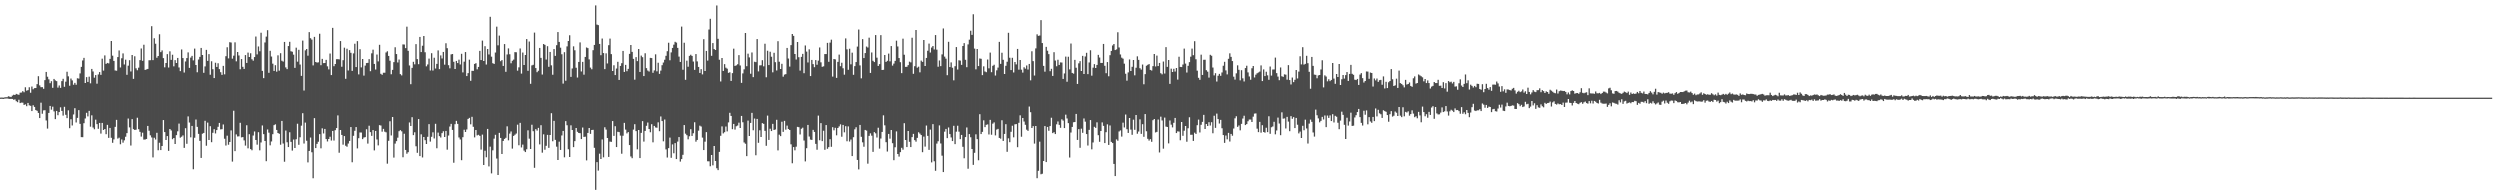 <?xml version="1.0" encoding="UTF-8"?>
<svg xmlns="http://www.w3.org/2000/svg" width="1920" height="150">
  <path d="M0 74.954h1v1.000H0zM1 74.902h1v1.000H1zM2 75.029h1v1.000H2zM3 74.798h1v1.000H3zM4 74.659h1v1.000H4zM5 74.626h1v1.000H5zM6 73.930h1v1.911H6zM7 74.265h1v1.692H7zM8 74.541h1v1.381H8zM9 73.415h1v2.582H9zM10 72.762h1v3.859H10zM11 72.980h1v3.378H11zM12 72.065h1v5.645H12zM13 72.491h1v6.011H13zM14 72.813h1v3.786H14zM15 71.161h1v7.980H15zM16 71.089h1v7.730H16zM17 70.007h1v8.826H17zM18 70.835h1v9.746H18zM19 67.045h1v13.080H19zM20 69.610h1v11.960H20zM21 69.229h1v9.801H21zM22 67.022h1v13.898H22zM23 71.214h1v10.020H23zM24 66.481h1v18.806H24zM25 68.546h1v12.320H25zM26 67.702h1v14.428H26zM27 67.570h1v16.951H27zM28 64.591h1v20.517H28zM29 58.527h1v28.188H29zM30 65.577h1v25.119H30zM31 66.956h1v11.906H31zM32 66.940h1v20.389H32zM33 68.176h1v16.629H33zM34 61.549h1v23.084H34zM35 55.239h1v37.300H35zM36 58.918h1v39.850H36zM37 60.946h1v25.804H37zM38 63.920h1v17.456H38zM39 62.348h1v21.873H39zM40 67.428h1v14.506H40zM41 60.598h1v24.941H41zM42 61.752h1v29.736H42zM43 62.292h1v22.903H43zM44 67.253h1v21.245H44zM45 65.634h1v20.412H45zM46 67.484h1v14.961H46zM47 62.318h1v22.859H47zM48 60.507h1v28.291H48zM49 66.660h1v15.356H49zM50 62.728h1v25.460H50zM51 55.076h1v35.673H51zM52 58.638h1v26.119H52zM53 65.825h1v32.637H53zM54 60.323h1v31.278H54zM55 61.734h1v34.629H55zM56 65.077h1v22.821H56zM57 63.665h1v19.441H57zM58 65.062h1v28.982H58zM59 60.131h1v30.403H59zM60 60.341h1v24.260H60zM61 56.369h1v38.751H61zM62 51.357h1v53.963H62zM63 46.416h1v58.940H63zM64 44.447h1v50.172H64zM65 63.741h1v27.238H65zM66 59.246h1v27.376H66zM67 62.927h1v26.446H67zM68 58.867h1v26.278H68zM69 63.976h1v33.292H69zM70 52.940h1v35.634H70zM71 54.866h1v43.104H71zM72 59.661h1v39.591H72zM73 57.643h1v34.280H73zM74 64.242h1v31.088H74zM75 57.164h1v41.743H75zM76 55.353h1v39.069H76zM77 57.483h1v45.127H77zM78 45.049h1v49.366H78zM79 54.245h1v45.598H79zM80 42.549h1v56.534H80zM81 49.063h1v54.014H81zM82 48.324h1v47.589H82zM83 48.704h1v57.199H83zM84 45.186h1v53.069H84zM85 31.469h1v74.379H85zM86 42.775h1v66.908H86zM87 46.796h1v60.269H87zM88 54.102h1v43.335H88zM89 54.327h1v37.751H89zM90 43.803h1v62.650H90zM91 38.774h1v66.972H91zM92 51.835h1v58.943H92zM93 44.727h1v62.401H93zM94 41.006h1v68.579H94zM95 49.487h1v58.270H95zM96 45.814h1v59.174H96zM97 57.432h1v44.811H97zM98 50.457h1v40.567H98zM99 46.235h1v51.621H99zM100 54.904h1v56.870H100zM101 42.251h1v49.227H101zM102 60.547h1v38.639H102zM103 43.215h1v56.650H103zM104 52.485h1v47.079H104zM105 53.967h1v36.437H105zM106 51.970h1v47.248H106zM107 46.185h1v55.090H107zM108 37.245h1v67.640H108zM109 46.715h1v55.189H109zM110 34.358h1v72.861H110zM111 53.705h1v53.472H111zM112 53.297h1v53.429H112zM113 52.919h1v43.809H113zM114 46.305h1v54.120H114zM115 46.215h1v57.722H115zM116 20.133h1v85.417H116zM117 46.192h1v74.674H117zM118 29.406h1v76.381H118zM119 33.592h1v73.576H119zM120 44.346h1v57.651H120zM121 43.007h1v72.383H121zM122 26.296h1v83.325H122zM123 40.031h1v75.205H123zM124 38.701h1v73.443H124zM125 44.621h1v47.599H125zM126 51.728h1v49.704H126zM127 48.384h1v59.116H127zM128 41.553h1v62.945H128zM129 51.864h1v63.979H129zM130 39.435h1v59.631H130zM131 46.000h1v54.197H131zM132 42.027h1v64.866H132zM133 50.932h1v55.042H133zM134 46.161h1v64.447H134zM135 48.399h1v55.402H135zM136 44.513h1v56.354H136zM137 51.794h1v43.124H137zM138 54.627h1v51.109H138zM139 37.999h1v67.019H139zM140 44.575h1v59.417H140zM141 55.686h1v57.896H141zM142 47.212h1v51.239H142zM143 44.605h1v65.812H143zM144 40.228h1v49.151H144zM145 52.140h1v41.968H145zM146 44.225h1v61.221H146zM147 42.929h1v53.795H147zM148 46.363h1v83.609H148zM149 37.308h1v68.493H149zM150 49.916h1v41.892H150zM151 55.512h1v41.941H151zM152 45.695h1v57.113H152zM153 43.682h1v64.507H153zM154 36.804h1v84.496H154zM155 42.216h1v60.512H155zM156 55.912h1v46.187H156zM157 51.018h1v41.763H157zM158 38.315h1v73.598H158zM159 46.751h1v47.408H159zM160 41.561h1v65.955H160zM161 57.389h1v39.528H161zM162 47.061h1v62.145H162zM163 53.136h1v48.836H163zM164 59.946h1v39.283H164zM165 48.188h1v54.304H165zM166 51.406h1v48.467H166zM167 48.583h1v48.818H167zM168 53.076h1v41.320H168zM169 55.467h1v43.927H169zM170 57.521h1v41.712H170zM171 50.580h1v45.027H171zM172 57.094h1v49.459H172zM173 43.139h1v68.631H173zM174 36.316h1v67.865H174zM175 44.845h1v66.312H175zM176 32.412h1v76.626H176zM177 32.645h1v67.495H177zM178 45.065h1v79.047H178zM179 42.752h1v42.311H179zM180 32.505h1v83.577H180zM181 47.128h1v56.102H181zM182 39.943h1v64.885H182zM183 42.579h1v62.143H183zM184 53.192h1v41.116H184zM185 45.384h1v60.153H185zM186 51.281h1v54.010H186zM187 52.949h1v54.872H187zM188 42.296h1v69.525H188zM189 48.313h1v47.910H189zM190 40.401h1v73.530H190zM191 43.773h1v59.309H191zM192 40.909h1v73.571H192zM193 45.504h1v69.877H193zM194 46.609h1v57.465H194zM195 43.850h1v57.122H195zM196 28.074h1v79.467H196zM197 41.791h1v69.308H197zM198 35.689h1v65.839H198zM199 39.393h1v76.067H199zM200 25.147h1v84.291H200zM201 54.416h1v41.921H201zM202 60.025h1v43.010H202zM203 32.608h1v75.678H203zM204 28.118h1v95.691H204zM205 23.190h1v76.241H205zM206 55.894h1v46.001H206zM207 39.036h1v72.580H207zM208 43.403h1v65.263H208zM209 48.892h1v54.180H209zM210 54.493h1v41.635H210zM211 50.057h1v45.405H211zM212 55.023h1v44.757H212zM213 42.495h1v59.647H213zM214 54.265h1v48.512H214zM215 40.856h1v70.274H215zM216 46.623h1v46.274H216zM217 47.334h1v62.881H217zM218 32.207h1v91.996H218zM219 51.773h1v48.471H219zM220 53.114h1v56.146H220zM221 35.384h1v77.575H221zM222 32.091h1v69.507H222zM223 39.352h1v69.626H223zM224 39.754h1v75.913H224zM225 41.964h1v65.217H225zM226 52.101h1v61.543H226zM227 36.592h1v70.350H227zM228 47.365h1v47.669H228zM229 38.243h1v72.965H229zM230 49.546h1v55.895H230zM231 58.283h1v38.215H231zM232 31.178h1v55.750H232zM233 69.546h1v40.714H233zM234 38.669h1v55.485H234zM235 37.649h1v70.410H235zM236 42.738h1v81.973H236zM237 24.699h1v91.197H237zM238 29.318h1v76.316H238zM239 30.435h1v86.508H239zM240 50.238h1v86.654H240zM241 28.314h1v62.403H241zM242 47.607h1v66.132H242zM243 48.053h1v62.417H243zM244 47.858h1v61.000H244zM245 25.883h1v77.140H245zM246 50.081h1v63.842H246zM247 45.230h1v53.319H247zM248 48.478h1v54.049H248zM249 48.361h1v50.670H249zM250 45.996h1v60.784H250zM251 50.923h1v57.723H251zM252 53.321h1v53.417H252zM253 41.116h1v63.918H253zM254 57.673h1v50.278H254zM255 21.402h1v79.147H255zM256 50.863h1v57.080H256zM257 49.129h1v50.844H257zM258 45.451h1v52.903H258zM259 45.433h1v43.191H259zM260 45.600h1v71.707H260zM261 31.532h1v68.320H261zM262 51.241h1v52.406H262zM263 46.256h1v64.848H263zM264 36.604h1v67.896H264zM265 60.520h1v51.379H265zM266 37.442h1v75.242H266zM267 54.135h1v56.122H267zM268 38.507h1v69.740H268zM269 40.553h1v57.024H269zM270 54.450h1v70.195H270zM271 41.002h1v63.298H271zM272 33.569h1v66.900H272zM273 51.489h1v46.105H273zM274 31.610h1v82.361H274zM275 57.127h1v49.004H275zM276 37.799h1v63.951H276zM277 51.758h1v50.023H277zM278 45.307h1v61.557H278zM279 58.044h1v47.565H279zM280 50.399h1v54.901H280zM281 48.441h1v50.833H281zM282 48.277h1v62.018H282zM283 45.430h1v51.129H283zM284 54.673h1v46.785H284zM285 40.960h1v63.385H285zM286 38.158h1v61.755H286zM287 49.126h1v66.405H287zM288 53.428h1v47.126H288zM289 41.877h1v65.235H289zM290 47.140h1v64.528H290zM291 34.404h1v61.721H291zM292 56.691h1v39.698H292zM293 57.453h1v43.655H293zM294 55.880h1v43.075H294zM295 55.843h1v45.262H295zM296 40.307h1v61.309H296zM297 39.367h1v86.319H297zM298 42.963h1v65.184H298zM299 46.646h1v46.488H299zM300 57.041h1v47.017H300zM301 53.682h1v36.186H301zM302 47.723h1v73.296H302zM303 36.286h1v74.025H303zM304 41.498h1v66.869H304zM305 47.996h1v57.712H305zM306 45.700h1v55.079H306zM307 56.928h1v43.024H307zM308 57.912h1v42.927H308zM309 34.073h1v86.715H309zM310 34.179h1v68.544H310zM311 36.991h1v78.162H311zM312 20.486h1v97.556H312zM313 39.010h1v77.879H313zM314 50.285h1v43.748H314zM315 64.660h1v32.132H315zM316 52.143h1v37.842H316zM317 47.465h1v56.330H317zM318 49.390h1v52.173H318zM319 33.901h1v78.434H319zM320 45.426h1v71.900H320zM321 49.293h1v42.163H321zM322 28.355h1v91.525H322zM323 39.981h1v63.207H323zM324 35.120h1v85.820H324zM325 27.672h1v77.556H325zM326 40.130h1v67.544H326zM327 50.923h1v59.658H327zM328 49.530h1v55.558H328zM329 45.024h1v50.317H329zM330 54.092h1v54.651H330zM331 40.844h1v64.230H331zM332 54.169h1v47.443H332zM333 44.352h1v61.974H333zM334 52.643h1v42.438H334zM335 49.050h1v64.813H335zM336 38.731h1v63.082H336zM337 53.075h1v51.453H337zM338 42.541h1v63.106H338zM339 44.890h1v57.371H339zM340 39.876h1v60.911H340zM341 49.653h1v55.573H341zM342 33.208h1v67.362H342zM343 37.004h1v77.945H343zM344 50.054h1v54.038H344zM345 52.467h1v44.703H345zM346 41.790h1v53.342H346zM347 41.495h1v58.282H347zM348 47.453h1v77.534H348zM349 52.995h1v42.403H349zM350 46.820h1v45.992H350zM351 48.412h1v46.701H351zM352 45.845h1v59.721H352zM353 49.491h1v57.601H353zM354 41.328h1v81.730H354zM355 55.588h1v49.783H355zM356 47.359h1v52.283H356zM357 40.010h1v61.348H357zM358 58.437h1v41.007H358zM359 56.142h1v35.201H359zM360 45.810h1v44.713H360zM361 62.031h1v33.432H361zM362 54.360h1v35.346H362zM363 54.429h1v42.933H363zM364 49.109h1v56.415H364zM365 48.550h1v51.270H365zM366 53.236h1v50.755H366zM367 51.403h1v52.130H367zM368 39.084h1v65.239H368zM369 46.156h1v68.760H369zM370 31.176h1v72.205H370zM371 46.836h1v79.882H371zM372 35.468h1v80.279H372zM373 49.587h1v71.172H373zM374 37.629h1v61.417H374zM375 41.817h1v85.997H375zM376 12.892h1v99.760H376zM377 43.530h1v89.631H377zM378 48.550h1v66.896H378zM379 49.117h1v57.393H379zM380 40.357h1v63.172H380zM381 20.476h1v101.288H381zM382 34.797h1v99.612H382zM383 27.356h1v74.674H383zM384 46.979h1v58.971H384zM385 46.124h1v72.142H385zM386 50.618h1v57.642H386zM387 33.864h1v72.849H387zM388 55.127h1v50.682H388zM389 41.848h1v55.191H389zM390 37.157h1v70.601H390zM391 41.685h1v60.908H391zM392 48.584h1v52.386H392zM393 46.627h1v67.482H393zM394 45.761h1v58.651H394zM395 40.031h1v63.425H395zM396 40.135h1v62.404H396zM397 54.280h1v41.450H397zM398 51.691h1v59.880H398zM399 37.204h1v57.139H399zM400 56.537h1v56.705H400zM401 40.347h1v70.709H401zM402 49.912h1v65.728H402zM403 42.248h1v74.547H403zM404 30.008h1v84.607H404zM405 54.387h1v45.706H405zM406 31.910h1v74.589H406zM407 64.369h1v50.046H407zM408 50.222h1v45.587H408zM409 49.762h1v51.013H409zM410 25.052h1v103.837H410zM411 52.296h1v46.883H411zM412 55.435h1v44.872H412zM413 54.330h1v43.868H413zM414 36.809h1v74.113H414zM415 44.451h1v51.691H415zM416 57.240h1v60.007H416zM417 33.775h1v69.368H417zM418 34.459h1v80.551H418zM419 45.703h1v66.264H419zM420 35.477h1v68.102H420zM421 51.319h1v62.261H421zM422 39.875h1v63.826H422zM423 50.157h1v36.769H423zM424 57.411h1v51.097H424zM425 37.673h1v55.128H425zM426 42.924h1v64.502H426zM427 34.697h1v77.950H427zM428 24.615h1v98.242H428zM429 32.189h1v76.625H429zM430 36.611h1v78.529H430zM431 41.679h1v62.351H431zM432 64.212h1v36.343H432zM433 40.102h1v80.733H433zM434 61.992h1v31.031H434zM435 35.654h1v60.542H435zM436 31.488h1v83.143H436zM437 27.082h1v93.511H437zM438 59.027h1v37.245H438zM439 52.602h1v47.232H439zM440 35.607h1v77.399H440zM441 38.585h1v69.812H441zM442 52.034h1v46.281H442zM443 59.555h1v41.685H443zM444 47.585h1v54.558H444zM445 32.563h1v69.717H445zM446 54.871h1v51.943H446zM447 47.490h1v50.430H447zM448 57.366h1v47.815H448zM449 43.727h1v61.219H449zM450 36.437h1v86.760H450zM451 36.945h1v65.162H451zM452 45.632h1v52.694H452zM453 51.942h1v50.881H453zM454 53.205h1v46.648H454zM455 38.563h1v61.119H455zM456 34.491h1v79.017H456zM457 4.163h1v141.667H457zM458 18.894h1v105.638H458zM459 19.284h1v111.751H459zM460 33.756h1v84.278H460zM461 42.406h1v79.721H461zM462 29.602h1v77.487H462zM463 40.764h1v80.077H463zM464 53.119h1v44.620H464zM465 40.942h1v58.597H465zM466 48.738h1v57.267H466zM467 34.730h1v85.773H467zM468 29.659h1v79.106H468zM469 41.556h1v67.386H469zM470 54.539h1v38.455H470zM471 50.144h1v54.186H471zM472 57.661h1v39.244H472zM473 52.629h1v60.321H473zM474 47.481h1v53.726H474zM475 61.404h1v40.061H475zM476 50.628h1v53.531H476zM477 48.517h1v69.563H477zM478 39.118h1v65.123H478zM479 55.262h1v39.076H479zM480 49.841h1v49.675H480zM481 54.663h1v47.783H481zM482 52.910h1v48.539H482zM483 41.360h1v70.074H483zM484 34.575h1v85.586H484zM485 39.817h1v81.683H485zM486 45.234h1v54.289H486zM487 61.177h1v34.201H487zM488 43.853h1v56.851H488zM489 46.972h1v67.722H489zM490 37.657h1v62.200H490zM491 55.265h1v66.115H491zM492 42.687h1v59.371H492zM493 43.908h1v49.108H493zM494 58.426h1v50.329H494zM495 40.919h1v59.650H495zM496 52.309h1v44.305H496zM497 54.144h1v39.944H497zM498 54.918h1v44.160H498zM499 44.433h1v57.159H499zM500 44.578h1v50.814H500zM501 55.893h1v53.408H501zM502 54.058h1v42.637H502zM503 41.748h1v56.160H503zM504 54.792h1v43.300H504zM505 48.165h1v45.792H505zM506 56.707h1v44.068H506zM507 54.211h1v35.232H507zM508 50.065h1v42.906H508zM509 48.047h1v60.507H509zM510 45.875h1v45.933H510zM511 42.869h1v71.848H511zM512 39.343h1v81.643H512zM513 32.821h1v80.937H513zM514 46.301h1v59.374H514zM515 40.244h1v80.928H515zM516 36.791h1v74.125H516zM517 34.317h1v83.392H517zM518 32.105h1v77.831H518zM519 32.736h1v89.434H519zM520 36.777h1v71.967H520zM521 43.471h1v61.799H521zM522 47.586h1v76.515H522zM523 20.447h1v101.716H523zM524 53.536h1v65.331H524zM525 32.820h1v63.222H525zM526 61.294h1v41.382H526zM527 46.595h1v57.256H527zM528 51.230h1v55.785H528zM529 42.930h1v61.733H529zM530 42.059h1v57.161H530zM531 42.956h1v61.434H531zM532 47.252h1v55.120H532zM533 53.636h1v40.255H533zM534 41.537h1v67.248H534zM535 47.150h1v60.316H535zM536 51.425h1v48.930H536zM537 56.029h1v40.473H537zM538 53.117h1v44.083H538zM539 57.143h1v48.547H539zM540 30.124h1v85.123H540zM541 54.548h1v54.274H541zM542 39.127h1v62.365H542zM543 46.521h1v77.346H543zM544 22.677h1v101.201H544zM545 14.453h1v113.230H545zM546 42.869h1v76.163H546zM547 33.085h1v93.894H547zM548 37.690h1v74.433H548zM549 38.396h1v85.231H549zM550 4.198h1v125.049H550zM551 29.823h1v100.844H551zM552 45.888h1v70.727H552zM553 62.552h1v41.734H553zM554 44.543h1v52.554H554zM555 54.477h1v47.971H555zM556 49.239h1v52.302H556zM557 51.970h1v45.220H557zM558 52.758h1v48.134H558zM559 55.979h1v38.022H559zM560 55.494h1v31.116H560zM561 62.158h1v26.893H561zM562 56.150h1v43.090H562zM563 37.372h1v57.787H563zM564 50.624h1v48.921H564zM565 50.165h1v46.795H565zM566 49.336h1v47.096H566zM567 42.353h1v51.868H567zM568 50.302h1v48.022H568zM569 63.646h1v25.385H569zM570 56.371h1v37.531H570zM571 53.268h1v56.152H571zM572 25.351h1v85.052H572zM573 50.816h1v69.089H573zM574 41.200h1v51.428H574zM575 44.103h1v60.341H575zM576 56.647h1v37.744H576zM577 40.289h1v46.399H577zM578 59.213h1v40.829H578zM579 47.430h1v43.587H579zM580 47.693h1v71.564H580zM581 30.010h1v61.337H581zM582 54.831h1v54.838H582zM583 50.239h1v49.831H583zM584 50.123h1v55.095H584zM585 46.224h1v48.339H585zM586 50.932h1v44.203H586zM587 33.593h1v66.911H587zM588 59.354h1v52.623H588zM589 38.976h1v49.810H589zM590 49.996h1v57.480H590zM591 39.718h1v59.159H591zM592 43.588h1v57.092H592zM593 55.530h1v39.593H593zM594 40.543h1v59.300H594zM595 47.767h1v51.663H595zM596 54.136h1v37.849H596zM597 31.641h1v83.889H597zM598 47.428h1v56.014H598zM599 52.980h1v51.581H599zM600 49.020h1v44.481H600zM601 58.901h1v42.396H601zM602 57.295h1v35.529H602zM603 56.929h1v42.674H603zM604 36.809h1v59.668H604zM605 44.934h1v54.120H605zM606 51.140h1v48.694H606zM607 34.649h1v76.212H607zM608 26.124h1v99.271H608zM609 27.537h1v85.404H609zM610 41.493h1v73.983H610zM611 45.719h1v66.911H611zM612 32.269h1v65.167H612zM613 43.917h1v53.761H613zM614 54.205h1v49.068H614zM615 43.661h1v55.195H615zM616 41.368h1v56.662H616zM617 56.193h1v51.761H617zM618 34.893h1v89.061H618zM619 39.630h1v74.191H619zM620 47.950h1v47.998H620zM621 37.880h1v66.987H621zM622 58.430h1v48.770H622zM623 46.034h1v61.447H623zM624 49.235h1v50.509H624zM625 51.617h1v49.708H625zM626 46.132h1v64.349H626zM627 49.702h1v65.317H627zM628 46.542h1v42.260H628zM629 36.471h1v71.255H629zM630 47.863h1v46.707H630zM631 51.299h1v57.100H631zM632 50.923h1v49.465H632zM633 41.518h1v73.537H633zM634 41.499h1v54.568H634zM635 32.912h1v81.383H635zM636 47.440h1v65.545H636zM637 32.724h1v74.166H637zM638 30.481h1v82.275H638zM639 58.843h1v38.861H639zM640 45.313h1v54.797H640zM641 45.622h1v52.539H641zM642 59.804h1v44.146H642zM643 47.493h1v50.813H643zM644 41.954h1v55.129H644zM645 50.826h1v44.666H645zM646 48.195h1v56.835H646zM647 52.422h1v43.545H647zM648 57.352h1v44.262H648zM649 29.511h1v67.413H649zM650 37.890h1v70.621H650zM651 53.599h1v43.460H651zM652 37.407h1v71.287H652zM653 49.396h1v57.743H653zM654 40.458h1v79.415H654zM655 57.450h1v47.929H655zM656 50.793h1v48.510H656zM657 47.672h1v50.045H657zM658 35.780h1v87.058H658zM659 22.667h1v107.411H659zM660 50.208h1v45.739H660zM661 60.179h1v44.884H661zM662 30.062h1v79.274H662zM663 44.576h1v68.095H663zM664 40.763h1v59.005H664zM665 35.758h1v64.568H665zM666 36.515h1v89.191H666zM667 28.904h1v75.453H667zM668 55.994h1v46.397H668zM669 40.307h1v63.861H669zM670 46.699h1v69.944H670zM671 47.656h1v53.838H671zM672 26.951h1v75.452H672zM673 44.301h1v61.323H673zM674 50.624h1v47.493H674zM675 49.271h1v64.871H675zM676 26.997h1v79.421H676zM677 53.736h1v47.589H677zM678 53.611h1v34.976H678zM679 42.245h1v54.001H679zM680 47.590h1v61.595H680zM681 46.691h1v69.697H681zM682 41.173h1v61.706H682zM683 47.082h1v59.406H683zM684 35.358h1v64.506H684zM685 50.368h1v59.633H685zM686 48.822h1v74.200H686zM687 46.723h1v66.366H687zM688 31.249h1v69.650H688zM689 35.674h1v82.588H689zM690 44.589h1v75.672H690zM691 47.770h1v69.046H691zM692 56.175h1v57.349H692zM693 29.698h1v85.269H693zM694 42.047h1v52.563H694zM695 51.373h1v56.160H695zM696 51.314h1v61.642H696zM697 50.009h1v50.587H697zM698 47.373h1v61.517H698zM699 47.903h1v65.061H699zM700 28.994h1v76.312H700zM701 56.660h1v46.144H701zM702 50.816h1v56.782H702zM703 23.059h1v85.726H703zM704 51.991h1v53.914H704zM705 51.189h1v50.391H705zM706 55.545h1v47.054H706zM707 46.564h1v57.162H707zM708 47.504h1v69.373H708zM709 30.718h1v74.172H709zM710 50.709h1v61.888H710zM711 44.512h1v51.901H711zM712 38.967h1v65.402H712zM713 33.475h1v81.633H713zM714 40.370h1v59.185H714zM715 36.489h1v88.245H715zM716 35.327h1v60.023H716zM717 37.982h1v85.873H717zM718 26.927h1v104.243H718zM719 38.129h1v72.176H719zM720 51.251h1v57.262H720zM721 46.419h1v49.868H721zM722 50.765h1v59.418H722zM723 41.776h1v77.756H723zM724 21.884h1v110.266H724zM725 43.478h1v57.621H725zM726 45.047h1v53.956H726zM727 57.743h1v48.338H727zM728 32.117h1v65.771H728zM729 51.528h1v51.420H729zM730 47.934h1v57.628H730zM731 51.998h1v56.325H731zM732 61.677h1v34.945H732zM733 50.852h1v59.850H733zM734 36.131h1v64.977H734zM735 53.419h1v43.129H735zM736 46.308h1v54.820H736zM737 46.541h1v60.300H737zM738 49.820h1v53.792H738zM739 35.338h1v77.381H739zM740 33.129h1v88.428H740zM741 45.939h1v59.342H741zM742 51.634h1v46.275H742zM743 34.095h1v95.473H743zM744 30.459h1v72.496H744zM745 23.580h1v81.840H745zM746 26.765h1v87.656H746zM747 10.969h1v115.654H747zM748 37.314h1v80.058H748zM749 53.233h1v49.930H749zM750 37.630h1v69.243H750zM751 50.730h1v72.363H751zM752 44.876h1v42.826H752zM753 45.178h1v57.763H753zM754 57.721h1v43.535H754zM755 50.964h1v41.468H755zM756 54.868h1v42.748H756zM757 55.428h1v40.395H757zM758 45.728h1v49.810H758zM759 52.481h1v50.784H759zM760 40.396h1v51.666H760zM761 55.462h1v47.996H761zM762 50.515h1v44.453H762zM763 49.708h1v44.286H763zM764 57.985h1v45.997H764zM765 54.000h1v45.558H765zM766 51.899h1v47.093H766zM767 32.163h1v73.785H767zM768 49.066h1v57.418H768zM769 40.484h1v51.898H769zM770 45.923h1v62.328H770zM771 56.822h1v46.036H771zM772 50.532h1v44.865H772zM773 47.399h1v69.188H773zM774 25.185h1v81.036H774zM775 44.352h1v64.834H775zM776 53.801h1v47.445H776zM777 44.384h1v52.174H777zM778 55.667h1v49.801H778zM779 47.635h1v47.872H779zM780 49.457h1v45.802H780zM781 37.597h1v75.446H781zM782 53.515h1v40.813H782zM783 46.070h1v42.498H783zM784 53.524h1v51.466H784zM785 55.774h1v34.849H785zM786 51.664h1v41.651H786zM787 52.760h1v43.099H787zM788 50.285h1v49.284H788zM789 53.382h1v47.119H789zM790 49.078h1v32.739H790zM791 61.710h1v24.454H791zM792 39.394h1v58.897H792zM793 46.927h1v49.949H793zM794 58.035h1v52.231H794zM795 37.153h1v59.617H795zM796 26.352h1v110.504H796zM797 27.551h1v103.637H797zM798 27.306h1v81.506H798zM799 15.446h1v118.371H799zM800 33.097h1v100.313H800zM801 50.602h1v73.048H801zM802 55.053h1v41.788H802zM803 35.996h1v88.467H803zM804 38.976h1v58.486H804zM805 41.585h1v58.844H805zM806 54.684h1v42.160H806zM807 52.828h1v37.581H807zM808 58.323h1v43.936H808zM809 40.075h1v61.436H809zM810 46.463h1v56.498H810zM811 50.876h1v44.597H811zM812 45.861h1v47.419H812zM813 49.887h1v45.995H813zM814 47.932h1v50.202H814zM815 48.014h1v43.646H815zM816 60.621h1v31.998H816zM817 56.408h1v41.941H817zM818 43.458h1v44.589H818zM819 62.795h1v28.209H819zM820 43.564h1v50.981H820zM821 53.321h1v67.674H821zM822 33.407h1v68.371H822zM823 56.038h1v41.434H823zM824 56.560h1v37.353H824zM825 45.986h1v47.730H825zM826 52.021h1v35.487H826zM827 64.439h1v43.044H827zM828 48.659h1v50.529H828zM829 46.957h1v66.576H829zM830 54.534h1v44.301H830zM831 42.887h1v59.087H831zM832 56.854h1v34.106H832zM833 43.390h1v50.067H833zM834 40.533h1v62.405H834zM835 56.925h1v54.866H835zM836 47.951h1v51.774H836zM837 38.607h1v53.597H837zM838 58.104h1v56.598H838zM839 51.984h1v57.440H839zM840 49.255h1v48.129H840zM841 52.202h1v45.992H841zM842 49.891h1v44.058H842zM843 42.144h1v61.710H843zM844 44.170h1v64.726H844zM845 48.335h1v52.248H845zM846 48.351h1v45.634H846zM847 33.725h1v62.925H847zM848 50.513h1v59.352H848zM849 56.236h1v45.280H849zM850 47.651h1v47.859H850zM851 58.590h1v52.736H851zM852 42.385h1v53.994H852zM853 39.121h1v69.835H853zM854 34.921h1v74.965H854zM855 33.796h1v92.128H855zM856 38.449h1v96.775H856zM857 37.943h1v69.111H857zM858 24.783h1v83.291H858zM859 36.474h1v64.504H859zM860 41.851h1v58.296H860zM861 44.308h1v60.600H861zM862 45.035h1v49.194H862zM863 48.914h1v48.980H863zM864 56.613h1v31.323H864zM865 61.971h1v37.265H865zM866 55.614h1v46.480H866zM867 45.672h1v44.971H867zM868 54.536h1v44.977H868zM869 51.288h1v52.226H869zM870 46.094h1v45.833H870zM871 57.875h1v41.826H871zM872 52.012h1v36.299H872zM873 43.275h1v59.420H873zM874 45.977h1v55.041H874zM875 52.398h1v39.256H875zM876 53.438h1v49.360H876zM877 49.588h1v45.801H877zM878 64.705h1v40.381H878zM879 56.948h1v30.652H879zM880 50.501h1v50.334H880zM881 49.742h1v56.854H881zM882 49.185h1v58.820H882zM883 53.713h1v53.139H883zM884 54.157h1v54.759H884zM885 50.805h1v41.532H885zM886 41.480h1v49.913H886zM887 51.046h1v50.668H887zM888 42.712h1v58.553H888zM889 50.760h1v41.068H889zM890 48.319h1v68.793H890zM891 56.215h1v33.366H891zM892 57.094h1v35.444H892zM893 47.277h1v66.912H893zM894 56.447h1v33.858H894zM895 36.190h1v61.028H895zM896 51.378h1v46.167H896zM897 46.093h1v64.033H897zM898 64.417h1v28.087H898zM899 52.747h1v42.990H899zM900 55.292h1v42.536H900zM901 52.821h1v41.469H901zM902 54.920h1v35.663H902zM903 52.234h1v49.960H903zM904 61.119h1v39.740H904zM905 43.590h1v57.492H905zM906 51.380h1v56.326H906zM907 51.531h1v42.180H907zM908 49.578h1v54.693H908zM909 37.328h1v63.056H909zM910 48.842h1v47.918H910zM911 55.715h1v53.141H911zM912 50.541h1v47.974H912zM913 47.722h1v42.345H913zM914 43.499h1v60.051H914zM915 37.333h1v66.127H915zM916 42.403h1v65.850H916zM917 31.624h1v70.287H917zM918 45.495h1v57.380H918zM919 54.287h1v41.877H919zM920 59.763h1v32.086H920zM921 61.292h1v40.463H921zM922 41.991h1v53.864H922zM923 57.538h1v36.055H923zM924 45.944h1v42.287H924zM925 45.876h1v53.192H925zM926 53.931h1v41.297H926zM927 55.042h1v41.751H927zM928 59.591h1v34.262H928zM929 42.099h1v54.332H929zM930 42.818h1v51.007H930zM931 51.844h1v50.509H931zM932 57.896h1v30.996H932zM933 56.207h1v42.015H933zM934 62.642h1v24.618H934zM935 58.169h1v33.261H935zM936 56.724h1v38.143H936zM937 58.214h1v33.837H937zM938 55.657h1v42.843H938zM939 50.484h1v53.242H939zM940 47.449h1v62.284H940zM941 54.044h1v50.026H941zM942 57.153h1v49.849H942zM943 45.179h1v56.859H943zM944 40.967h1v67.726H944zM945 43.691h1v59.194H945zM946 46.882h1v57.369H946zM947 58.859h1v39.849H947zM948 61.125h1v29.775H948zM949 56.325h1v32.992H949zM950 50.173h1v47.285H950zM951 53.604h1v42.731H951zM952 61.705h1v38.366H952zM953 53.905h1v41.238H953zM954 60.136h1v30.923H954zM955 62.566h1v26.321H955zM956 52.282h1v43.787H956zM957 50.495h1v44.766H957zM958 55.618h1v37.518H958zM959 58.747h1v33.057H959zM960 61.213h1v30.580H960zM961 52.450h1v41.229H961zM962 50.683h1v38.908H962zM963 59.499h1v27.762H963zM964 57.341h1v29.747H964zM965 56.243h1v42.578H965zM966 55.662h1v45.793H966zM967 54.987h1v38.624H967zM968 50.224h1v51.657H968zM969 62.278h1v33.880H969zM970 53.312h1v48.054H970zM971 58.406h1v43.507H971zM972 55.089h1v43.022H972zM973 57.834h1v43.646H973zM974 61.310h1v27.999H974zM975 51.121h1v51.614H975zM976 58.042h1v39.708H976zM977 53.402h1v43.704H977zM978 53.327h1v40.238H978zM979 44.220h1v58.945H979zM980 56.150h1v44.067H980zM981 58.855h1v31.476H981zM982 61.580h1v33.282H982zM983 51.818h1v52.024H983zM984 58.568h1v27.727H984zM985 59.024h1v32.089H985zM986 57.064h1v33.862H986zM987 57.324h1v41.318H987zM988 61.209h1v28.554H988zM989 50.003h1v43.366H989zM990 61.492h1v39.289H990zM991 64.872h1v24.309H991zM992 59.555h1v31.674H992zM993 63.101h1v26.858H993zM994 61.276h1v37.058H994zM995 53.744h1v36.834H995zM996 60.271h1v35.537H996zM997 55.013h1v47.427H997zM998 43.217h1v57.875H998zM999 49.439h1v56.560H999zM1000 36.261h1v60.368H1000zM1001 49.597h1v50.444H1001zM1002 49.070h1v42.833H1002zM1003 42.842h1v55.821H1003zM1004 48.512h1v61.720H1004zM1005 55.128h1v39.785H1005zM1006 68.133h1v23.713H1006zM1007 43.702h1v49.904H1007zM1008 50.590h1v51.156H1008zM1009 57.280h1v47.606H1009zM1010 57.486h1v26.676H1010zM1011 60.107h1v28.410H1011zM1012 57.923h1v33.026H1012zM1013 57.600h1v36.354H1013zM1014 53.370h1v39.473H1014zM1015 46.306h1v43.427H1015zM1016 67.115h1v24.611H1016zM1017 57.852h1v30.830H1017zM1018 58.803h1v38.846H1018zM1019 62.468h1v26.245H1019zM1020 60.877h1v29.710H1020zM1021 62.329h1v26.298H1021zM1022 61.369h1v31.610H1022zM1023 48.396h1v39.292H1023zM1024 60.386h1v33.655H1024zM1025 64.360h1v24.591H1025zM1026 56.832h1v32.816H1026zM1027 59.135h1v35.135H1027zM1028 49.157h1v50.053H1028zM1029 65.269h1v27.328H1029zM1030 60.859h1v24.911H1030zM1031 57.587h1v30.652H1031zM1032 60.342h1v35.514H1032zM1033 57.694h1v49.062H1033zM1034 55.346h1v35.066H1034zM1035 62.147h1v34.296H1035zM1036 56.799h1v36.473H1036zM1037 49.830h1v36.685H1037zM1038 56.695h1v40.020H1038zM1039 57.463h1v39.062H1039zM1040 61.167h1v29.069H1040zM1041 61.481h1v26.995H1041zM1042 60.596h1v25.465H1042zM1043 65.237h1v18.438H1043zM1044 57.314h1v32.661H1044zM1045 56.179h1v38.191H1045zM1046 60.030h1v36.379H1046zM1047 63.396h1v21.627H1047zM1048 62.223h1v25.900H1048zM1049 54.862h1v29.937H1049zM1050 54.982h1v40.484H1050zM1051 60.496h1v29.441H1051zM1052 55.728h1v37.564H1052zM1053 56.050h1v38.258H1053zM1054 66.440h1v23.347H1054zM1055 60.272h1v32.758H1055zM1056 61.743h1v21.544H1056zM1057 60.337h1v29.055H1057zM1058 62.892h1v21.423H1058zM1059 61.574h1v25.455H1059zM1060 61.350h1v26.426H1060zM1061 65.074h1v25.490H1061zM1062 58.687h1v25.982H1062zM1063 67.957h1v17.389H1063zM1064 62.817h1v23.049H1064zM1065 67.642h1v20.739H1065zM1066 63.179h1v30.303H1066zM1067 62.197h1v25.527H1067zM1068 53.024h1v32.326H1068zM1069 60.859h1v28.703H1069zM1070 66.045h1v22.815H1070zM1071 65.523h1v20.156H1071zM1072 60.405h1v26.160H1072zM1073 67.526h1v21.544H1073zM1074 54.225h1v27.942H1074zM1075 63.843h1v24.969H1075zM1076 64.446h1v25.502H1076zM1077 65.476h1v16.927H1077zM1078 67.144h1v22.185H1078zM1079 61.319h1v24.577H1079zM1080 64.903h1v21.511H1080zM1081 64.531h1v20.950H1081zM1082 63.349h1v25.484H1082zM1083 66.016h1v21.588H1083zM1084 66.686h1v18.032H1084zM1085 60.105h1v27.130H1085zM1086 58.657h1v31.368H1086zM1087 64.220h1v25.091H1087zM1088 63.751h1v27.101H1088zM1089 57.213h1v28.693H1089zM1090 57.885h1v30.759H1090zM1091 58.551h1v35.368H1091zM1092 59.396h1v22.498H1092zM1093 62.488h1v23.574H1093zM1094 60.674h1v28.624H1094zM1095 63.802h1v23.905H1095zM1096 61.722h1v28.717H1096zM1097 63.772h1v22.159H1097zM1098 67.977h1v20.304H1098zM1099 66.521h1v16.070H1099zM1100 65.933h1v15.618H1100zM1101 62.970h1v28.265H1101zM1102 63.799h1v18.401H1102zM1103 63.775h1v23.300H1103zM1104 61.271h1v26.636H1104zM1105 65.888h1v21.942H1105zM1106 65.816h1v20.636H1106zM1107 67.605h1v14.872H1107zM1108 63.134h1v22.940H1108zM1109 67.952h1v17.552H1109zM1110 63.846h1v17.625H1110zM1111 70.418h1v15.170H1111zM1112 62.270h1v26.536H1112zM1113 63.192h1v22.288H1113zM1114 62.714h1v21.582H1114zM1115 64.109h1v20.898H1115zM1116 62.870h1v23.207H1116zM1117 66.497h1v16.777H1117zM1118 66.315h1v18.256H1118zM1119 68.919h1v15.546H1119zM1120 63.965h1v21.389H1120zM1121 60.931h1v26.401H1121zM1122 65.696h1v16.585H1122zM1123 66.808h1v20.573H1123zM1124 64.421h1v21.783H1124zM1125 57.185h1v30.558H1125zM1126 63.886h1v20.606H1126zM1127 61.710h1v24.958H1127zM1128 68.788h1v21.241H1128zM1129 65.032h1v21.385H1129zM1130 65.931h1v16.415H1130zM1131 67.214h1v12.520H1131zM1132 65.973h1v18.919H1132zM1133 66.992h1v18.321H1133zM1134 64.307h1v20.423H1134zM1135 64.442h1v20.293H1135zM1136 68.363h1v15.519H1136zM1137 68.897h1v16.398H1137zM1138 64.640h1v14.800H1138zM1139 70.828h1v9.543H1139zM1140 68.329h1v14.428H1140zM1141 64.377h1v16.230H1141zM1142 67.639h1v15.250H1142zM1143 68.844h1v13.028H1143zM1144 66.853h1v15.306H1144zM1145 69.714h1v16.390H1145zM1146 64.972h1v18.938H1146zM1147 64.924h1v18.709H1147zM1148 65.077h1v20.334H1148zM1149 62.613h1v23.045H1149zM1150 64.039h1v19.320H1150zM1151 66.443h1v14.010H1151zM1152 70.508h1v12.080H1152zM1153 66.147h1v14.203H1153zM1154 70.139h1v14.879H1154zM1155 68.597h1v16.677H1155zM1156 71.261h1v10.489H1156zM1157 68.682h1v10.146H1157zM1158 68.778h1v12.566H1158zM1159 69.165h1v12.443H1159zM1160 69.462h1v11.920H1160zM1161 68.130h1v12.776H1161zM1162 67.481h1v13.623H1162zM1163 69.411h1v14.242H1163zM1164 71.898h1v11.804H1164zM1165 70.486h1v8.732H1165zM1166 69.702h1v10.312H1166zM1167 70.759h1v10.785H1167zM1168 70.174h1v10.313H1168zM1169 68.700h1v13.550H1169zM1170 71.119h1v10.659H1170zM1171 70.116h1v8.068H1171zM1172 72.215h1v7.874H1172zM1173 67.331h1v12.390H1173zM1174 70.583h1v12.467H1174zM1175 72.438h1v9.426H1175zM1176 71.009h1v6.574H1176zM1177 69.222h1v11.702H1177zM1178 70.421h1v8.886H1178zM1179 70.781h1v12.819H1179zM1180 69.268h1v11.540H1180zM1181 69.247h1v13.246H1181zM1182 67.818h1v14.953H1182zM1183 70.814h1v9.340H1183zM1184 69.221h1v12.415H1184zM1185 70.002h1v12.412H1185zM1186 71.410h1v7.525H1186zM1187 70.165h1v9.676H1187zM1188 70.636h1v8.532H1188zM1189 72.056h1v6.937H1189zM1190 68.910h1v9.104H1190zM1191 69.622h1v12.214H1191zM1192 70.456h1v8.208H1192zM1193 71.294h1v6.534H1193zM1194 71.627h1v8.191H1194zM1195 68.761h1v11.583H1195zM1196 71.807h1v7.663H1196zM1197 70.038h1v10.055H1197zM1198 69.521h1v10.392H1198zM1199 69.671h1v10.945H1199zM1200 69.928h1v8.850H1200zM1201 69.826h1v12.325H1201zM1202 70.627h1v8.219H1202zM1203 72.467h1v6.266H1203zM1204 71.037h1v5.013H1204zM1205 72.511h1v6.365H1205zM1206 69.941h1v9.142H1206zM1207 69.386h1v11.598H1207zM1208 69.898h1v9.111H1208zM1209 71.951h1v5.606H1209zM1210 71.530h1v7.566H1210zM1211 71.441h1v8.212H1211zM1212 72.032h1v7.994H1212zM1213 70.849h1v8.094H1213zM1214 67.756h1v10.694H1214zM1215 71.283h1v8.416H1215zM1216 71.649h1v6.939H1216zM1217 71.194h1v6.785H1217zM1218 70.843h1v8.334H1218zM1219 73.052h1v6.566H1219zM1220 67.841h1v9.762H1220zM1221 71.659h1v7.692H1221zM1222 71.800h1v5.567H1222zM1223 71.806h1v7.696H1223zM1224 72.022h1v5.473H1224zM1225 70.246h1v7.893H1225zM1226 71.644h1v7.442H1226zM1227 71.657h1v7.837H1227zM1228 71.327h1v5.335H1228zM1229 72.243h1v6.622H1229zM1230 71.430h1v8.104H1230zM1231 70.342h1v9.318H1231zM1232 70.406h1v9.280H1232zM1233 71.085h1v8.416H1233zM1234 71.733h1v10.329H1234zM1235 67.910h1v12.626H1235zM1236 67.368h1v11.924H1236zM1237 69.340h1v12.316H1237zM1238 71.706h1v6.968H1238zM1239 72.017h1v6.979H1239zM1240 69.932h1v9.609H1240zM1241 69.848h1v9.865H1241zM1242 70.360h1v9.976H1242zM1243 71.274h1v5.734H1243zM1244 71.721h1v6.942H1244zM1245 72.097h1v4.159H1245zM1246 71.271h1v8.508H1246zM1247 70.367h1v7.524H1247zM1248 70.802h1v6.621H1248zM1249 71.484h1v8.025H1249zM1250 70.345h1v8.642H1250zM1251 72.809h1v5.843H1251zM1252 71.075h1v8.249H1252zM1253 72.211h1v6.126H1253zM1254 71.721h1v6.713H1254zM1255 72.149h1v5.241H1255zM1256 71.835h1v5.866H1256zM1257 70.603h1v9.937H1257zM1258 71.634h1v7.371H1258zM1259 69.877h1v9.812H1259zM1260 71.275h1v6.887H1260zM1261 71.734h1v6.481H1261zM1262 70.299h1v8.486H1262zM1263 72.156h1v5.518H1263zM1264 72.181h1v7.093H1264zM1265 72.487h1v3.760H1265zM1266 71.398h1v8.343H1266zM1267 70.022h1v8.952H1267zM1268 71.133h1v8.358H1268zM1269 72.441h1v5.396H1269zM1270 70.501h1v8.763H1270zM1271 68.132h1v12.114H1271zM1272 72.634h1v6.805H1272zM1273 70.721h1v7.990H1273zM1274 71.037h1v9.334H1274zM1275 71.291h1v9.269H1275zM1276 72.005h1v6.086H1276zM1277 71.095h1v6.237H1277zM1278 71.726h1v7.722H1278zM1279 71.362h1v5.835H1279zM1280 71.295h1v7.603H1280zM1281 70.794h1v8.907H1281zM1282 71.907h1v5.941H1282zM1283 71.994h1v5.242H1283zM1284 71.716h1v5.585H1284zM1285 72.814h1v6.417H1285zM1286 71.514h1v5.626H1286zM1287 70.730h1v6.906H1287zM1288 72.032h1v6.528H1288zM1289 71.481h1v7.180H1289zM1290 70.678h1v7.683H1290zM1291 70.642h1v9.202H1291zM1292 70.721h1v9.103H1292zM1293 70.151h1v9.419H1293zM1294 69.634h1v9.473H1294zM1295 69.542h1v10.604H1295zM1296 70.844h1v7.957H1296zM1297 71.023h1v6.307H1297zM1298 70.340h1v8.250H1298zM1299 71.475h1v6.524H1299zM1300 72.777h1v7.179H1300zM1301 71.894h1v5.133H1301zM1302 73.137h1v4.554H1302zM1303 72.573h1v5.382H1303zM1304 72.511h1v5.345H1304zM1305 71.767h1v6.111H1305zM1306 70.934h1v7.196H1306zM1307 72.817h1v5.159H1307zM1308 71.624h1v5.342H1308zM1309 72.206h1v6.621H1309zM1310 72.777h1v4.571H1310zM1311 72.418h1v4.752H1311zM1312 72.757h1v5.210H1312zM1313 72.748h1v5.478H1313zM1314 71.581h1v5.998H1314zM1315 72.402h1v5.961H1315zM1316 73.144h1v3.465H1316zM1317 72.427h1v4.351H1317zM1318 73.398h1v4.618H1318zM1319 71.095h1v6.173H1319zM1320 72.853h1v6.424H1320zM1321 73.094h1v5.323H1321zM1322 72.642h1v3.560H1322zM1323 72.098h1v6.129H1323zM1324 72.734h1v5.822H1324zM1325 72.094h1v7.427H1325zM1326 72.768h1v5.346H1326zM1327 71.923h1v7.236H1327zM1328 71.016h1v6.068H1328zM1329 72.334h1v5.795H1329zM1330 71.824h1v6.916H1330zM1331 72.560h1v4.123H1331zM1332 72.704h1v4.620H1332zM1333 72.487h1v4.824H1333zM1334 72.790h1v4.501H1334zM1335 73.641h1v3.595H1335zM1336 71.708h1v4.640H1336zM1337 72.812h1v5.717H1337zM1338 72.513h1v3.869H1338zM1339 72.947h1v3.480H1339zM1340 73.174h1v4.269H1340zM1341 71.794h1v6.113H1341zM1342 72.200h1v5.117H1342zM1343 72.233h1v5.431H1343zM1344 72.057h1v5.555H1344zM1345 72.062h1v5.847H1345zM1346 72.224h1v4.748H1346zM1347 72.531h1v6.072H1347zM1348 72.627h1v4.508H1348zM1349 73.568h1v3.630H1349zM1350 72.842h1v3.388H1350zM1351 72.635h1v4.405H1351zM1352 72.353h1v4.840H1352zM1353 72.068h1v6.097H1353zM1354 72.564h1v4.507H1354zM1355 73.460h1v3.703H1355zM1356 73.152h1v3.164H1356zM1357 73.118h1v4.347H1357zM1358 73.175h1v4.493H1358zM1359 71.162h1v5.933H1359zM1360 72.898h1v4.594H1360zM1361 73.769h1v2.971H1361zM1362 73.230h1v3.669H1362zM1363 72.801h1v3.969H1363zM1364 73.238h1v4.214H1364zM1365 73.936h1v2.441H1365zM1366 71.210h1v6.038H1366zM1367 73.232h1v4.078H1367zM1368 73.305h1v2.950H1368zM1369 73.310h1v4.082H1369zM1370 72.483h1v3.713H1370zM1371 73.338h1v3.324H1371zM1372 73.223h1v3.945H1372zM1373 73.054h1v4.329H1373zM1374 73.675h1v3.371H1374zM1375 73.390h1v3.270H1375zM1376 73.105h1v4.300H1376zM1377 72.535h1v4.934H1377zM1378 72.566h1v4.919H1378zM1379 72.929h1v3.575H1379zM1380 71.243h1v7.502H1380zM1381 72.945h1v4.992H1381zM1382 70.957h1v7.569H1382zM1383 72.001h1v4.736H1383zM1384 73.274h1v3.677H1384zM1385 73.737h1v3.403H1385zM1386 72.315h1v5.183H1386zM1387 72.271h1v4.749H1387zM1388 72.892h1v4.936H1388zM1389 73.755h1v2.973H1389zM1390 73.266h1v3.678H1390zM1391 73.463h1v3.053H1391zM1392 73.028h1v4.505H1392zM1393 72.546h1v3.759H1393zM1394 72.775h1v4.613H1394zM1395 72.538h1v4.664H1395zM1396 73.213h1v3.897H1396zM1397 73.800h1v2.347H1397zM1398 72.924h1v4.369H1398zM1399 73.262h1v3.560H1399zM1400 73.521h1v3.281H1400zM1401 73.490h1v2.774H1401zM1402 73.326h1v3.355H1402zM1403 72.675h1v5.264H1403zM1404 72.643h1v4.484H1404zM1405 72.287h1v5.198H1405zM1406 73.026h1v3.677H1406zM1407 72.864h1v4.141H1407zM1408 72.514h1v4.107H1408zM1409 73.492h1v2.894H1409zM1410 73.669h1v3.599H1410zM1411 73.384h1v3.836H1411zM1412 73.021h1v4.495H1412zM1413 72.365h1v4.555H1413zM1414 72.948h1v4.431H1414zM1415 73.646h1v2.586H1415zM1416 71.359h1v6.252H1416zM1417 72.691h1v5.089H1417zM1418 73.747h1v3.608H1418zM1419 72.733h1v3.176H1419zM1420 72.902h1v5.046H1420zM1421 73.756h1v4.153H1421zM1422 73.411h1v3.228H1422zM1423 72.933h1v3.939H1423zM1424 73.265h1v4.093H1424zM1425 73.069h1v3.571H1425zM1426 72.773h1v4.292H1426zM1427 73.362h1v4.133H1427zM1428 73.915h1v2.592H1428zM1429 73.408h1v2.806H1429zM1430 73.263h1v2.769H1430zM1431 73.968h1v3.274H1431zM1432 72.739h1v3.662H1432zM1433 73.433h1v2.919H1433zM1434 73.618h1v3.270H1434zM1435 72.711h1v4.229H1435zM1436 73.602h1v3.967H1436zM1437 72.687h1v3.696H1437zM1438 72.430h1v5.126H1438zM1439 72.667h1v4.755H1439zM1440 72.159h1v5.368H1440zM1441 72.109h1v5.623H1441zM1442 72.797h1v4.220H1442zM1443 73.247h1v3.657H1443zM1444 72.532h1v3.693H1444zM1445 73.478h1v3.115H1445zM1446 73.664h1v3.964H1446zM1447 73.356h1v2.622H1447zM1448 73.719h1v2.705H1448zM1449 73.725h1v2.841H1449zM1450 73.685h1v2.841H1450zM1451 73.290h1v3.209H1451zM1452 72.844h1v3.811H1452zM1453 74.254h1v2.327H1453zM1454 73.210h1v2.983H1454zM1455 73.521h1v3.508H1455zM1456 73.633h1v2.610H1456zM1457 73.805h1v2.770H1457zM1458 73.813h1v2.898H1458zM1459 73.808h1v2.563H1459zM1460 73.190h1v2.569H1460zM1461 74.139h1v2.646H1461zM1462 74.020h1v1.793H1462zM1463 73.636h1v2.665H1463zM1464 73.706h1v2.892H1464zM1465 72.930h1v4.335H1465zM1466 74.132h1v2.676H1466zM1467 73.992h1v2.820H1467zM1468 73.750h1v1.884H1468zM1469 73.461h1v3.250H1469zM1470 73.956h1v3.441H1470zM1471 73.464h1v3.855H1471zM1472 73.818h1v2.829H1472zM1473 73.372h1v3.833H1473zM1474 72.893h1v3.214H1474zM1475 73.316h1v3.341H1475zM1476 73.709h1v3.276H1476zM1477 73.772h1v2.406H1477zM1478 73.783h1v2.452H1478zM1479 73.670h1v2.456H1479zM1480 73.958h1v2.258H1480zM1481 74.188h1v1.996H1481zM1482 73.259h1v3.612H1482zM1483 74.454h1v2.105H1483zM1484 73.684h1v2.071H1484zM1485 74.419h1v1.875H1485zM1486 73.710h1v2.199H1486zM1487 73.305h1v3.237H1487zM1488 73.515h1v2.711H1488zM1489 73.585h1v2.826H1489zM1490 73.445h1v2.925H1490zM1491 74.246h1v2.296H1491zM1492 73.526h1v3.383H1492zM1493 73.946h1v2.205H1493zM1494 73.746h1v2.417H1494zM1495 74.242h1v1.384H1495zM1496 73.857h1v1.959H1496zM1497 73.750h1v2.410H1497zM1498 73.601h1v3.078H1498zM1499 73.448h1v2.664H1499zM1500 73.794h1v1.946H1500zM1501 74.022h1v2.123H1501zM1502 74.002h1v2.307H1502zM1503 74.066h1v2.350H1503zM1504 73.859h1v2.326H1504zM1505 72.971h1v3.141H1505zM1506 73.956h1v2.366H1506zM1507 74.064h1v1.858H1507zM1508 74.057h1v1.950H1508zM1509 73.833h1v2.340H1509zM1510 74.296h1v2.000H1510zM1511 74.438h1v1.295H1511zM1512 72.992h1v3.229H1512zM1513 74.063h1v2.147H1513zM1514 74.104h1v1.886H1514zM1515 74.164h1v2.103H1515zM1516 73.671h1v2.214H1516zM1517 74.119h1v1.718H1517zM1518 74.063h1v2.085H1518zM1519 73.969h1v2.294H1519zM1520 74.228h1v1.857H1520zM1521 74.147h1v1.734H1521zM1522 73.695h1v2.578H1522zM1523 73.704h1v2.616H1523zM1524 74.012h1v2.258H1524zM1525 73.900h1v3.086H1525zM1526 73.008h1v2.867H1526zM1527 72.859h1v3.699H1527zM1528 73.597h1v3.274H1528zM1529 73.413h1v2.619H1529zM1530 74.163h1v1.690H1530zM1531 73.904h1v2.229H1531zM1532 73.580h1v2.744H1532zM1533 73.555h1v2.944H1533zM1534 73.884h1v1.925H1534zM1535 74.517h1v1.512H1535zM1536 74.082h1v1.270H1536zM1537 74.343h1v1.464H1537zM1538 73.702h1v2.646H1538zM1539 73.938h1v1.755H1539zM1540 73.823h1v2.444H1540zM1541 73.697h1v2.467H1541zM1542 74.056h1v2.062H1542zM1543 74.364h1v1.852H1543zM1544 73.903h1v1.782H1544zM1545 74.081h1v1.885H1545zM1546 74.200h1v1.754H1546zM1547 74.391h1v1.278H1547zM1548 74.113h1v1.801H1548zM1549 73.769h1v2.789H1549zM1550 73.750h1v2.376H1550zM1551 73.565h1v2.751H1551zM1552 74.082h1v1.824H1552zM1553 73.678h1v2.389H1553zM1554 74.235h1v1.517H1554zM1555 74.206h1v1.532H1555zM1556 74.299h1v1.900H1556zM1557 74.146h1v2.050H1557zM1558 73.609h1v2.727H1558zM1559 74.256h1v1.761H1559zM1560 73.916h1v2.347H1560zM1561 73.935h1v1.717H1561zM1562 73.075h1v3.307H1562zM1563 73.774h1v2.701H1563zM1564 74.335h1v1.913H1564zM1565 73.799h1v2.710H1565zM1566 73.889h1v2.669H1566zM1567 74.160h1v1.707H1567zM1568 74.170h1v1.495H1568zM1569 73.905h1v2.088H1569zM1570 74.081h1v2.170H1570zM1571 73.978h1v2.119H1571zM1572 73.822h1v2.214H1572zM1573 74.134h1v2.187H1573zM1574 74.157h1v1.644H1574zM1575 74.077h1v1.569H1575zM1576 74.388h1v1.159H1576zM1577 74.019h1v2.168H1577zM1578 73.805h1v1.937H1578zM1579 74.167h1v1.624H1579zM1580 74.170h1v1.834H1580zM1581 73.785h1v2.243H1581zM1582 74.260h1v2.101H1582zM1583 73.776h1v1.949H1583zM1584 73.643h1v2.712H1584zM1585 73.830h1v2.322H1585zM1586 73.499h1v2.840H1586zM1587 73.476h1v2.968H1587zM1588 73.887h1v1.632H1588zM1589 74.545h1v1.458H1589zM1590 73.696h1v1.955H1590zM1591 74.203h1v1.667H1591zM1592 74.244h1v2.151H1592zM1593 74.132h1v1.626H1593zM1594 74.321h1v1.203H1594zM1595 74.302h1v1.528H1595zM1596 74.094h1v1.714H1596zM1597 74.250h1v1.544H1597zM1598 73.863h1v2.016H1598zM1599 74.053h1v1.784H1599zM1600 74.136h1v1.498H1600zM1601 74.217h1v1.860H1601zM1602 74.278h1v1.220H1602zM1603 74.370h1v1.467H1603zM1604 74.374h1v1.534H1604zM1605 74.356h1v1.370H1605zM1606 74.042h1v1.904H1606zM1607 74.485h1v1.402H1607zM1608 74.280h1v1.222H1608zM1609 74.552h1v1.137H1609zM1610 73.925h1v1.924H1610zM1611 73.909h1v2.291H1611zM1612 74.540h1v1.418H1612zM1613 74.469h1v1.000H1613zM1614 74.338h1v1.557H1614zM1615 74.188h1v1.720H1615zM1616 74.359h1v1.911H1616zM1617 74.188h1v1.686H1617zM1618 74.136h1v1.921H1618zM1619 73.887h1v2.282H1619zM1620 74.377h1v1.178H1620zM1621 74.110h1v1.807H1621zM1622 74.317h1v1.735H1622zM1623 74.494h1v1.128H1623zM1624 74.356h1v1.299H1624zM1625 74.297h1v1.347H1625zM1626 74.448h1v1.097H1626zM1627 74.077h1v1.554H1627zM1628 74.222h1v1.771H1628zM1629 74.304h1v1.524H1629zM1630 74.421h1v1.000H1630zM1631 74.490h1v1.196H1631zM1632 74.097h1v1.385H1632zM1633 74.507h1v1.312H1633zM1634 74.213h1v1.537H1634zM1635 74.254h1v1.479H1635zM1636 74.174h1v1.643H1636zM1637 74.509h1v1.058H1637zM1638 74.224h1v1.786H1638zM1639 74.334h1v1.265H1639zM1640 74.658h1v1.000H1640zM1641 74.399h1v1.000H1641zM1642 74.612h1v1.000H1642zM1643 74.266h1v1.348H1643zM1644 74.350h1v1.537H1644zM1645 74.183h1v1.398H1645zM1646 74.569h1v1.000H1646zM1647 74.490h1v1.110H1647zM1648 74.482h1v1.204H1648zM1649 74.567h1v1.178H1649zM1650 74.393h1v1.189H1650zM1651 73.938h1v1.572H1651zM1652 74.457h1v1.236H1652zM1653 74.513h1v1.000H1653zM1654 74.445h1v1.081H1654zM1655 74.394h1v1.223H1655zM1656 74.720h1v1.000H1656zM1657 73.962h1v1.421H1657zM1658 74.515h1v1.120H1658zM1659 74.541h1v1.088H1659zM1660 74.541h1v1.115H1660zM1661 74.572h1v1.000H1661zM1662 74.316h1v1.140H1662zM1663 74.642h1v1.000H1663zM1664 74.520h1v1.126H1664zM1665 74.473h1v1.000H1665zM1666 74.608h1v1.000H1666zM1667 74.490h1v1.161H1667zM1668 74.341h1v1.324H1668zM1669 74.342h1v1.326H1669zM1670 74.501h1v1.142H1670zM1671 74.451h1v1.549H1671zM1672 74.003h1v1.550H1672zM1673 73.930h1v1.854H1673zM1674 74.344h1v1.593H1674zM1675 74.206h1v1.314H1675zM1676 74.586h1v1.000H1676zM1677 74.299h1v1.332H1677zM1678 74.365h1v1.289H1678zM1679 74.290h1v1.446H1679zM1680 74.491h1v1.000H1680zM1681 74.767h1v1.000H1681zM1682 74.555h1v1.000H1682zM1683 74.494h1v1.159H1683zM1684 74.375h1v1.021H1684zM1685 74.435h1v1.000H1685zM1686 74.537h1v1.070H1686zM1687 74.376h1v1.163H1687zM1688 74.630h1v1.000H1688zM1689 74.480h1v1.098H1689zM1690 74.739h1v1.000H1690zM1691 74.566h1v1.000H1691zM1692 74.629h1v1.000H1692zM1693 74.586h1v1.000H1693zM1694 74.730h1v1.000H1694zM1695 74.429h1v1.000H1695zM1696 74.341h1v1.270H1696zM1697 74.521h1v1.000H1697zM1698 74.581h1v1.000H1698zM1699 74.402h1v1.083H1699zM1700 74.654h1v1.000H1700zM1701 74.640h1v1.000H1701zM1702 74.682h1v1.000H1702zM1703 74.552h1v1.046H1703zM1704 74.380h1v1.121H1704zM1705 74.523h1v1.000H1705zM1706 74.709h1v1.000H1706zM1707 74.535h1v1.000H1707zM1708 74.158h1v1.488H1708zM1709 74.784h1v1.000H1709zM1710 74.482h1v1.000H1710zM1711 74.525h1v1.125H1711zM1712 74.547h1v1.124H1712zM1713 74.643h1v1.000H1713zM1714 74.647h1v1.000H1714zM1715 74.543h1v1.000H1715zM1716 74.610h1v1.000H1716zM1717 74.568h1v1.000H1717zM1718 74.515h1v1.031H1718zM1719 74.645h1v1.000H1719zM1720 74.659h1v1.000H1720zM1721 74.629h1v1.000H1721zM1722 74.755h1v1.000H1722zM1723 74.612h1v1.000H1723zM1724 74.525h1v1.000H1724zM1725 74.671h1v1.000H1725zM1726 74.675h1v1.000H1726zM1727 74.527h1v1.000H1727zM1728 74.530h1v1.000H1728zM1729 74.537h1v1.000H1729zM1730 74.481h1v1.041H1730zM1731 74.558h1v1.000H1731zM1732 74.426h1v1.119H1732zM1733 74.567h1v1.000H1733zM1734 74.585h1v1.000H1734zM1735 74.660h1v1.000H1735zM1736 74.519h1v1.000H1736zM1737 74.776h1v1.000H1737zM1738 74.689h1v1.000H1738zM1739 74.879h1v1.000H1739zM1740 74.761h1v1.000H1740zM1741 74.758h1v1.000H1741zM1742 74.685h1v1.000H1742zM1743 74.608h1v1.000H1743zM1744 74.752h1v1.000H1744zM1745 74.680h1v1.000H1745zM1746 74.738h1v1.000H1746zM1747 74.842h1v1.000H1747zM1748 74.764h1v1.000H1748zM1749 74.796h1v1.000H1749zM1750 74.794h1v1.000H1750zM1751 74.690h1v1.000H1751zM1752 74.769h1v1.000H1752zM1753 74.836h1v1.000H1753zM1754 74.775h1v1.000H1754zM1755 74.864h1v1.000H1755zM1756 74.663h1v1.000H1756zM1757 74.814h1v1.000H1757zM1758 74.885h1v1.000H1758zM1759 74.805h1v1.000H1759zM1760 74.763h1v1.000H1760zM1761 74.814h1v1.000H1761zM1762 74.815h1v1.000H1762zM1763 74.768h1v1.000H1763zM1764 74.758h1v1.000H1764zM1765 74.688h1v1.000H1765zM1766 74.795h1v1.000H1766zM1767 74.755h1v1.000H1767zM1768 74.815h1v1.000H1768zM1769 74.862h1v1.000H1769zM1770 74.832h1v1.000H1770zM1771 74.814h1v1.000H1771zM1772 74.899h1v1.000H1772zM1773 74.766h1v1.000H1773zM1774 74.845h1v1.000H1774zM1775 74.828h1v1.000H1775zM1776 74.858h1v1.000H1776zM1777 74.876h1v1.000H1777zM1778 74.784h1v1.000H1778zM1779 74.886h1v1.000H1779zM1780 74.814h1v1.000H1780zM1781 74.812h1v1.000H1781zM1782 74.810h1v1.000H1782zM1783 74.825h1v1.000H1783zM1784 74.831h1v1.000H1784zM1785 74.854h1v1.000H1785zM1786 74.915h1v1.000H1786zM1787 74.872h1v1.000H1787zM1788 74.920h1v1.000H1788zM1789 74.846h1v1.000H1789zM1790 74.833h1v1.000H1790zM1791 74.862h1v1.000H1791zM1792 74.915h1v1.000H1792zM1793 74.899h1v1.000H1793zM1794 74.901h1v1.000H1794zM1795 74.908h1v1.000H1795zM1796 74.888h1v1.000H1796zM1797 74.811h1v1.000H1797zM1798 74.931h1v1.000H1798zM1799 74.917h1v1.000H1799zM1800 74.901h1v1.000H1800zM1801 74.920h1v1.000H1801zM1802 74.959h1v1.000H1802zM1803 74.838h1v1.000H1803zM1804 74.929h1v1.000H1804zM1805 74.934h1v1.000H1805zM1806 74.936h1v1.000H1806zM1807 74.940h1v1.000H1807zM1808 74.905h1v1.000H1808zM1809 74.936h1v1.000H1809zM1810 74.933h1v1.000H1810zM1811 74.956h1v1.000H1811zM1812 74.952h1v1.000H1812zM1813 74.940h1v1.000H1813zM1814 74.922h1v1.000H1814zM1815 74.927h1v1.000H1815zM1816 74.940h1v1.000H1816zM1817 74.895h1v1.000H1817zM1818 74.894h1v1.000H1818zM1819 74.890h1v1.000H1819zM1820 74.921h1v1.000H1820zM1821 74.957h1v1.000H1821zM1822 74.961h1v1.000H1822zM1823 74.938h1v1.000H1823zM1824 74.940h1v1.000H1824zM1825 74.956h1v1.000H1825zM1826 74.959h1v1.000H1826zM1827 74.965h1v1.000H1827zM1828 74.970h1v1.000H1828zM1829 74.963h1v1.000H1829zM1830 74.954h1v1.000H1830zM1831 74.959h1v1.000H1831zM1832 74.959h1v1.000H1832zM1833 74.972h1v1.000H1833zM1834 74.984h1v1.000H1834zM1835 74.970h1v1.000H1835zM1836 74.977h1v1.000H1836zM1837 74.980h1v1.000H1837zM1838 74.981h1v1.000H1838zM1839 74.979h1v1.000H1839zM1840 74.973h1v1.000H1840zM1841 74.979h1v1.000H1841zM1842 74.970h1v1.000H1842zM1843 74.979h1v1.000H1843zM1844 74.983h1v1.000H1844zM1845 74.974h1v1.000H1845zM1846 74.986h1v1.000H1846zM1847 74.995h1v1.000H1847zM1848 74.989h1v1.000H1848zM1849 74.986h1v1.000H1849zM1850 74.979h1v1.000H1850zM1851 74.986h1v1.000H1851zM1852 74.993h1v1.000H1852zM1853 74.978h1v1.000H1853zM1854 74.979h1v1.000H1854zM1855 74.995h1v1.000H1855zM1856 74.988h1v1.000H1856zM1857 74.990h1v1.000H1857zM1858 74.996h1v1.000H1858zM1859 74.995h1v1.000H1859zM1860 74.991h1v1.000H1860zM1861 74.995h1v1.000H1861zM1862 74.994h1v1.000H1862zM1863 74.993h1v1.000H1863zM1864 74.997h1v1.000H1864zM1865 74.995h1v1.000H1865zM1866 74.997h1v1.000H1866zM1867 74.996h1v1.000H1867zM1868 74.999h1v1.000H1868zM1869 74.997h1v1.000H1869zM1870 74.997h1v1.000H1870zM1871 74.999h1v1.000H1871zM1872 74.997h1v1.000H1872zM1873 74.999h1v1.000H1873zM1874 74.997h1v1.000H1874zM1875 74.997h1v1.000H1875zM1876 74.998h1v1.000H1876zM1877 74.997h1v1.000H1877zM1878 74.998h1v1.000H1878zM1879 74.999h1v1.000H1879zM1880 74.999h1v1.000H1880zM1881 74.999h1v1.000H1881zM1882 74.999h1v1.000H1882zM1883 74.999h1v1.000H1883zM1884 74.999h1v1.000H1884zM1885 74.999h1v1.000H1885zM1886 74.999h1v1.000H1886zM1887 75.000h1v1.000H1887zM1888 74.999h1v1.000H1888zM1889 74.999h1v1.000H1889zM1890 74.999h1v1.000H1890zM1891 75.000h1v1.000H1891zM1892 74.999h1v1.000H1892zM1893 75.000h1v1.000H1893zM1894 74.999h1v1.000H1894zM1895 74.999h1v1.000H1895zM1896 74.999h1v1.000H1896zM1897 74.999h1v1.000H1897zM1898 74.999h1v1.000H1898zM1899 74.999h1v1.000H1899zM1900 74.999h1v1.000H1900zM1901 74.999h1v1.000H1901zM1902 74.999h1v1.000H1902zM1903 75.000h1v1.000H1903zM1904 74.999h1v1.000H1904zM1905 74.999h1v1.000H1905zM1906 74.999h1v1.000H1906zM1907 75.000h1v1.000H1907zM1908 74.999h1v1.000H1908zM1909 74.999h1v1.000H1909zM1910 74.999h1v1.000H1910zM1911 74.999h1v1.000H1911zM1912 74.999h1v1.000H1912zM1913 74.999h1v1.000H1913zM1914 150.000h1v1.000H1914zM1915 150.000h1v1.000H1915zM1916 150.000h1v1.000H1916zM1917 150.000h1v1.000H1917zM1918 150.000h1v1.000H1918zM1919 150.000h1v1.000H1919z" fill="#4a4a4a"></path>
</svg>
